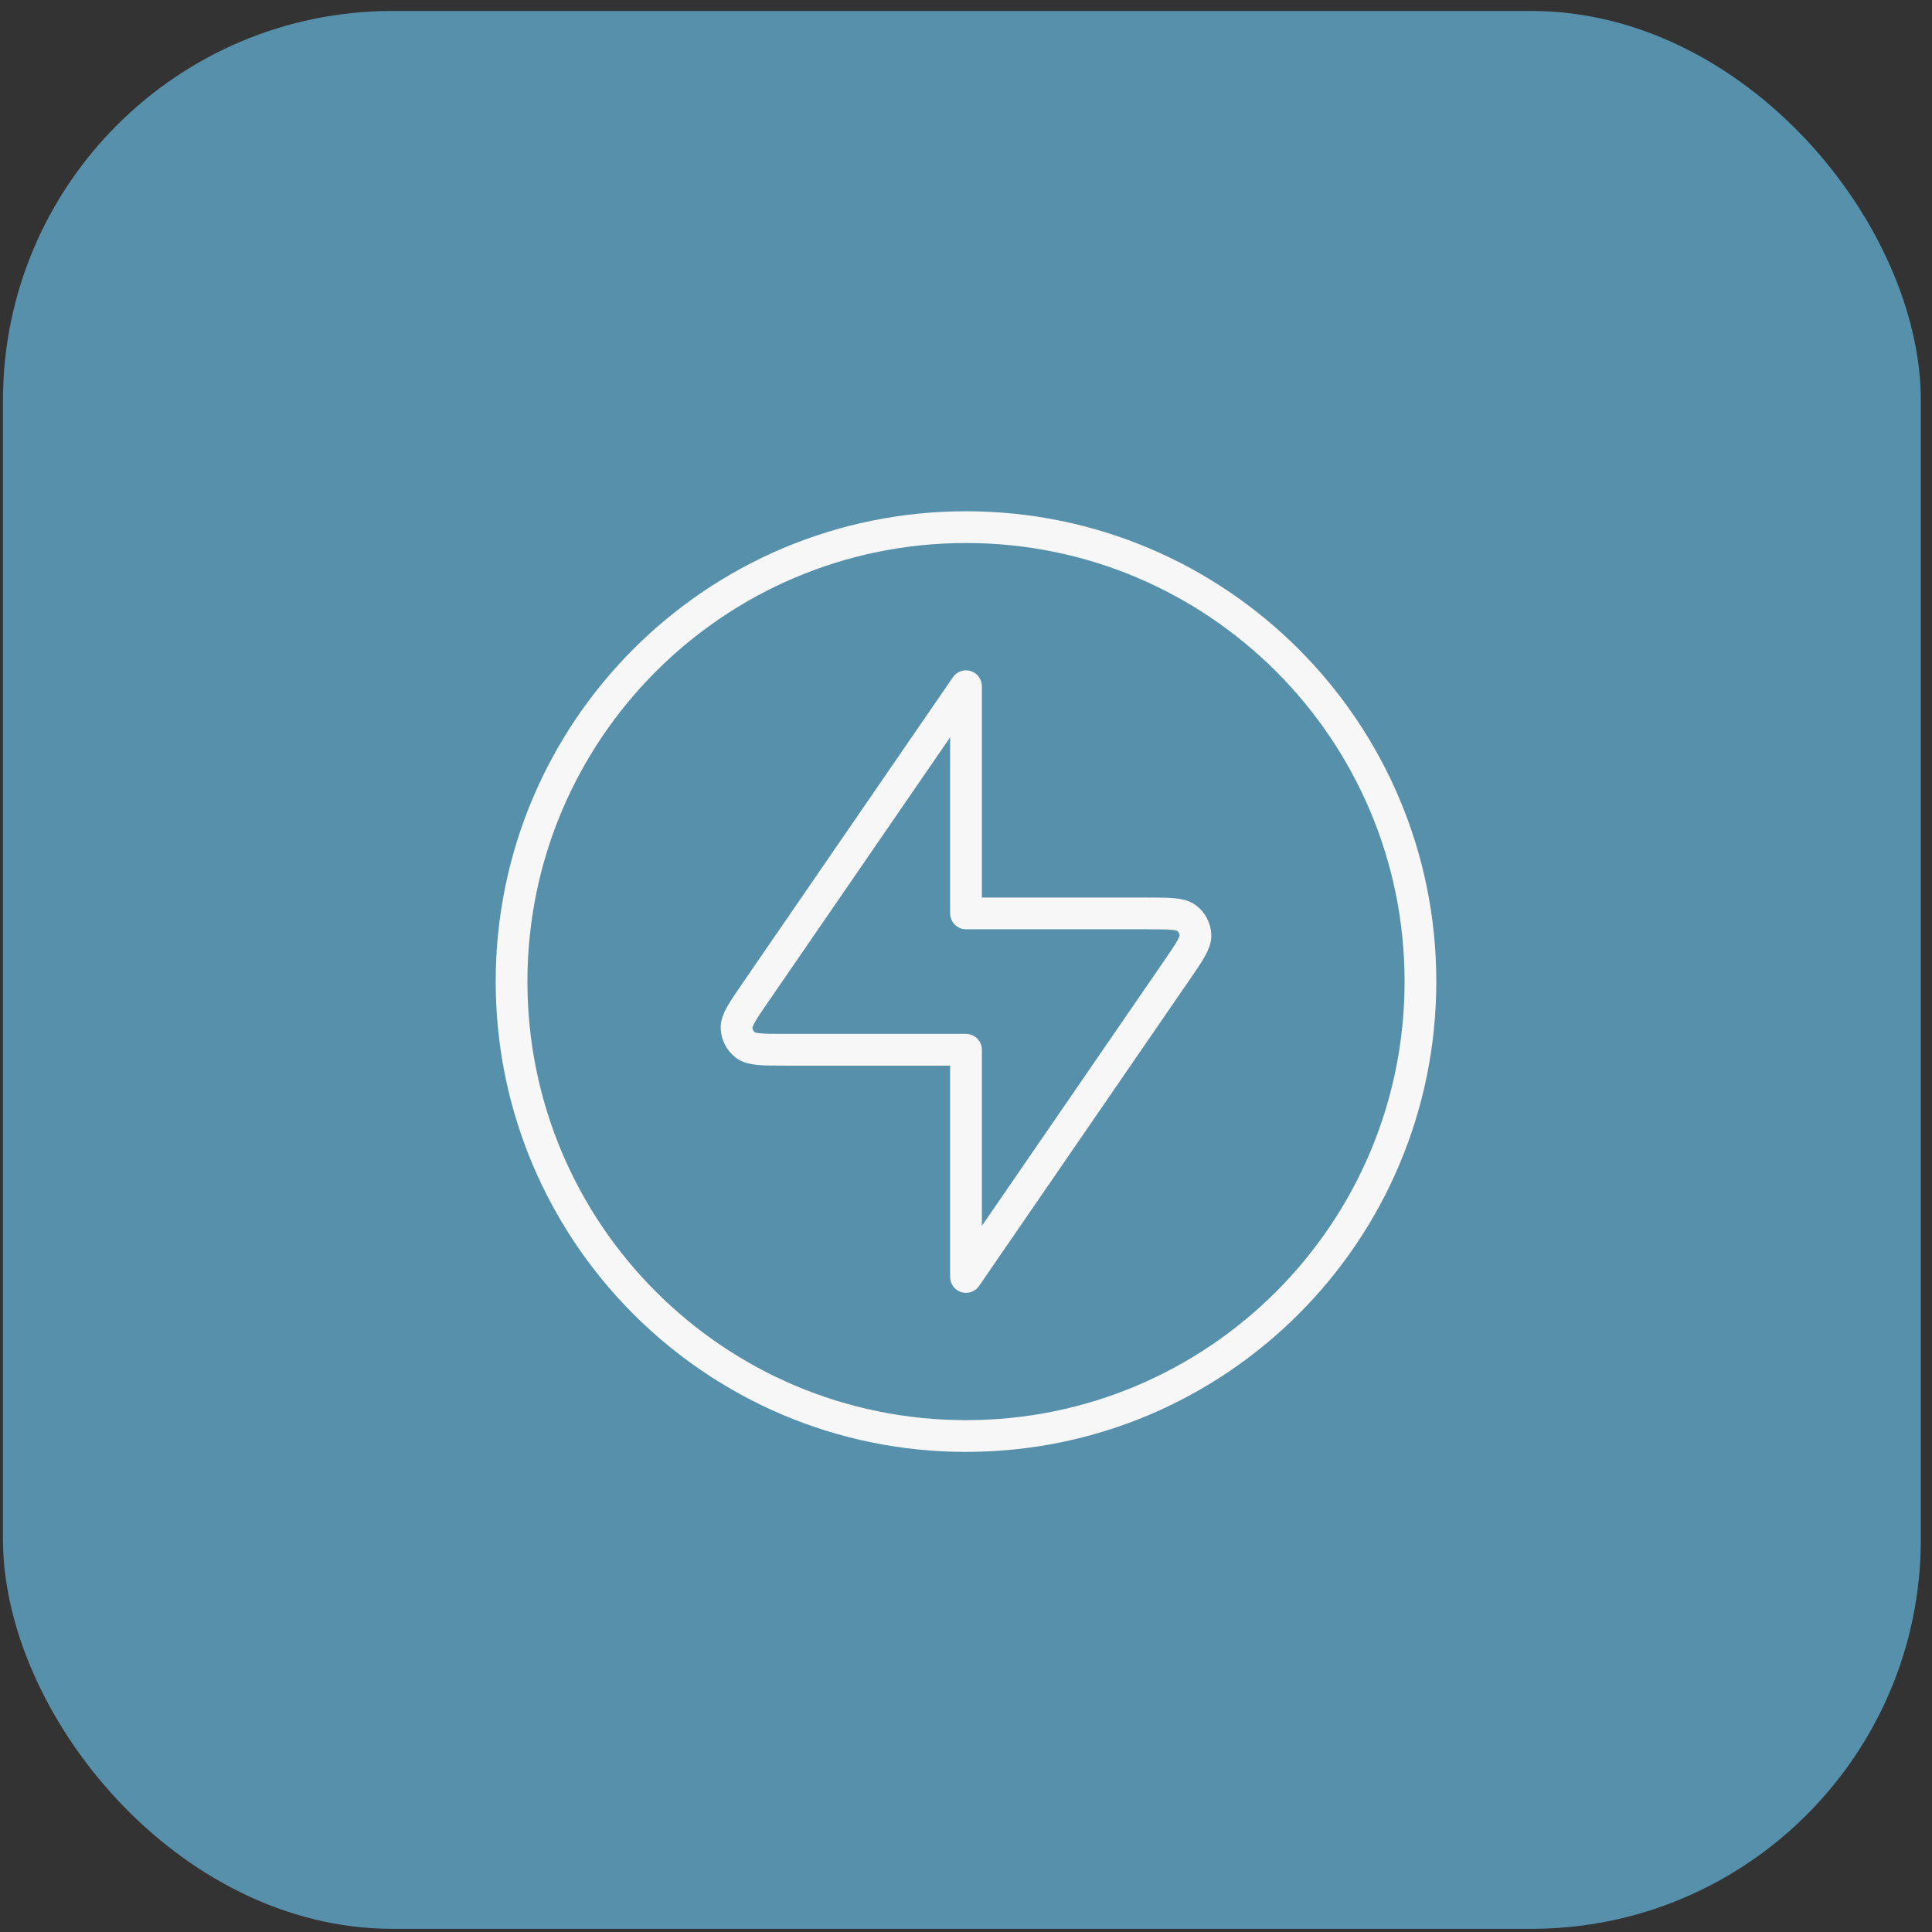 <svg xmlns="http://www.w3.org/2000/svg" width="124" height="124" viewBox="0 0 124 124" fill="none"><rect x="0" y="0" width="124" height="124" fill="#333333" stroke="none"/><rect x="0.19" y="0.704" width="123.093" height="123.093" rx="25" fill="#5790AB"></rect><path d="M62 44.042L48.471 63.72C47.657 64.904 47.25 65.497 47.274 65.989C47.295 66.418 47.505 66.815 47.846 67.076C48.238 67.375 48.956 67.375 50.394 67.375H62V81.958L75.529 62.28C76.343 61.096 76.75 60.503 76.726 60.011C76.704 59.582 76.495 59.184 76.154 58.924C75.762 58.625 75.043 58.625 73.606 58.625H62V44.042Z" stroke="#F7F7F7" stroke-width="2.037" stroke-linecap="round" stroke-linejoin="round"></path><path d="M62 92.167C78.108 92.167 91.167 79.108 91.167 63C91.167 46.892 78.108 33.833 62 33.833C45.892 33.833 32.833 46.892 32.833 63C32.833 79.108 45.892 92.167 62 92.167Z" stroke="#F7F7F7" stroke-width="2.037" stroke-linecap="round" stroke-linejoin="round"></path></svg>